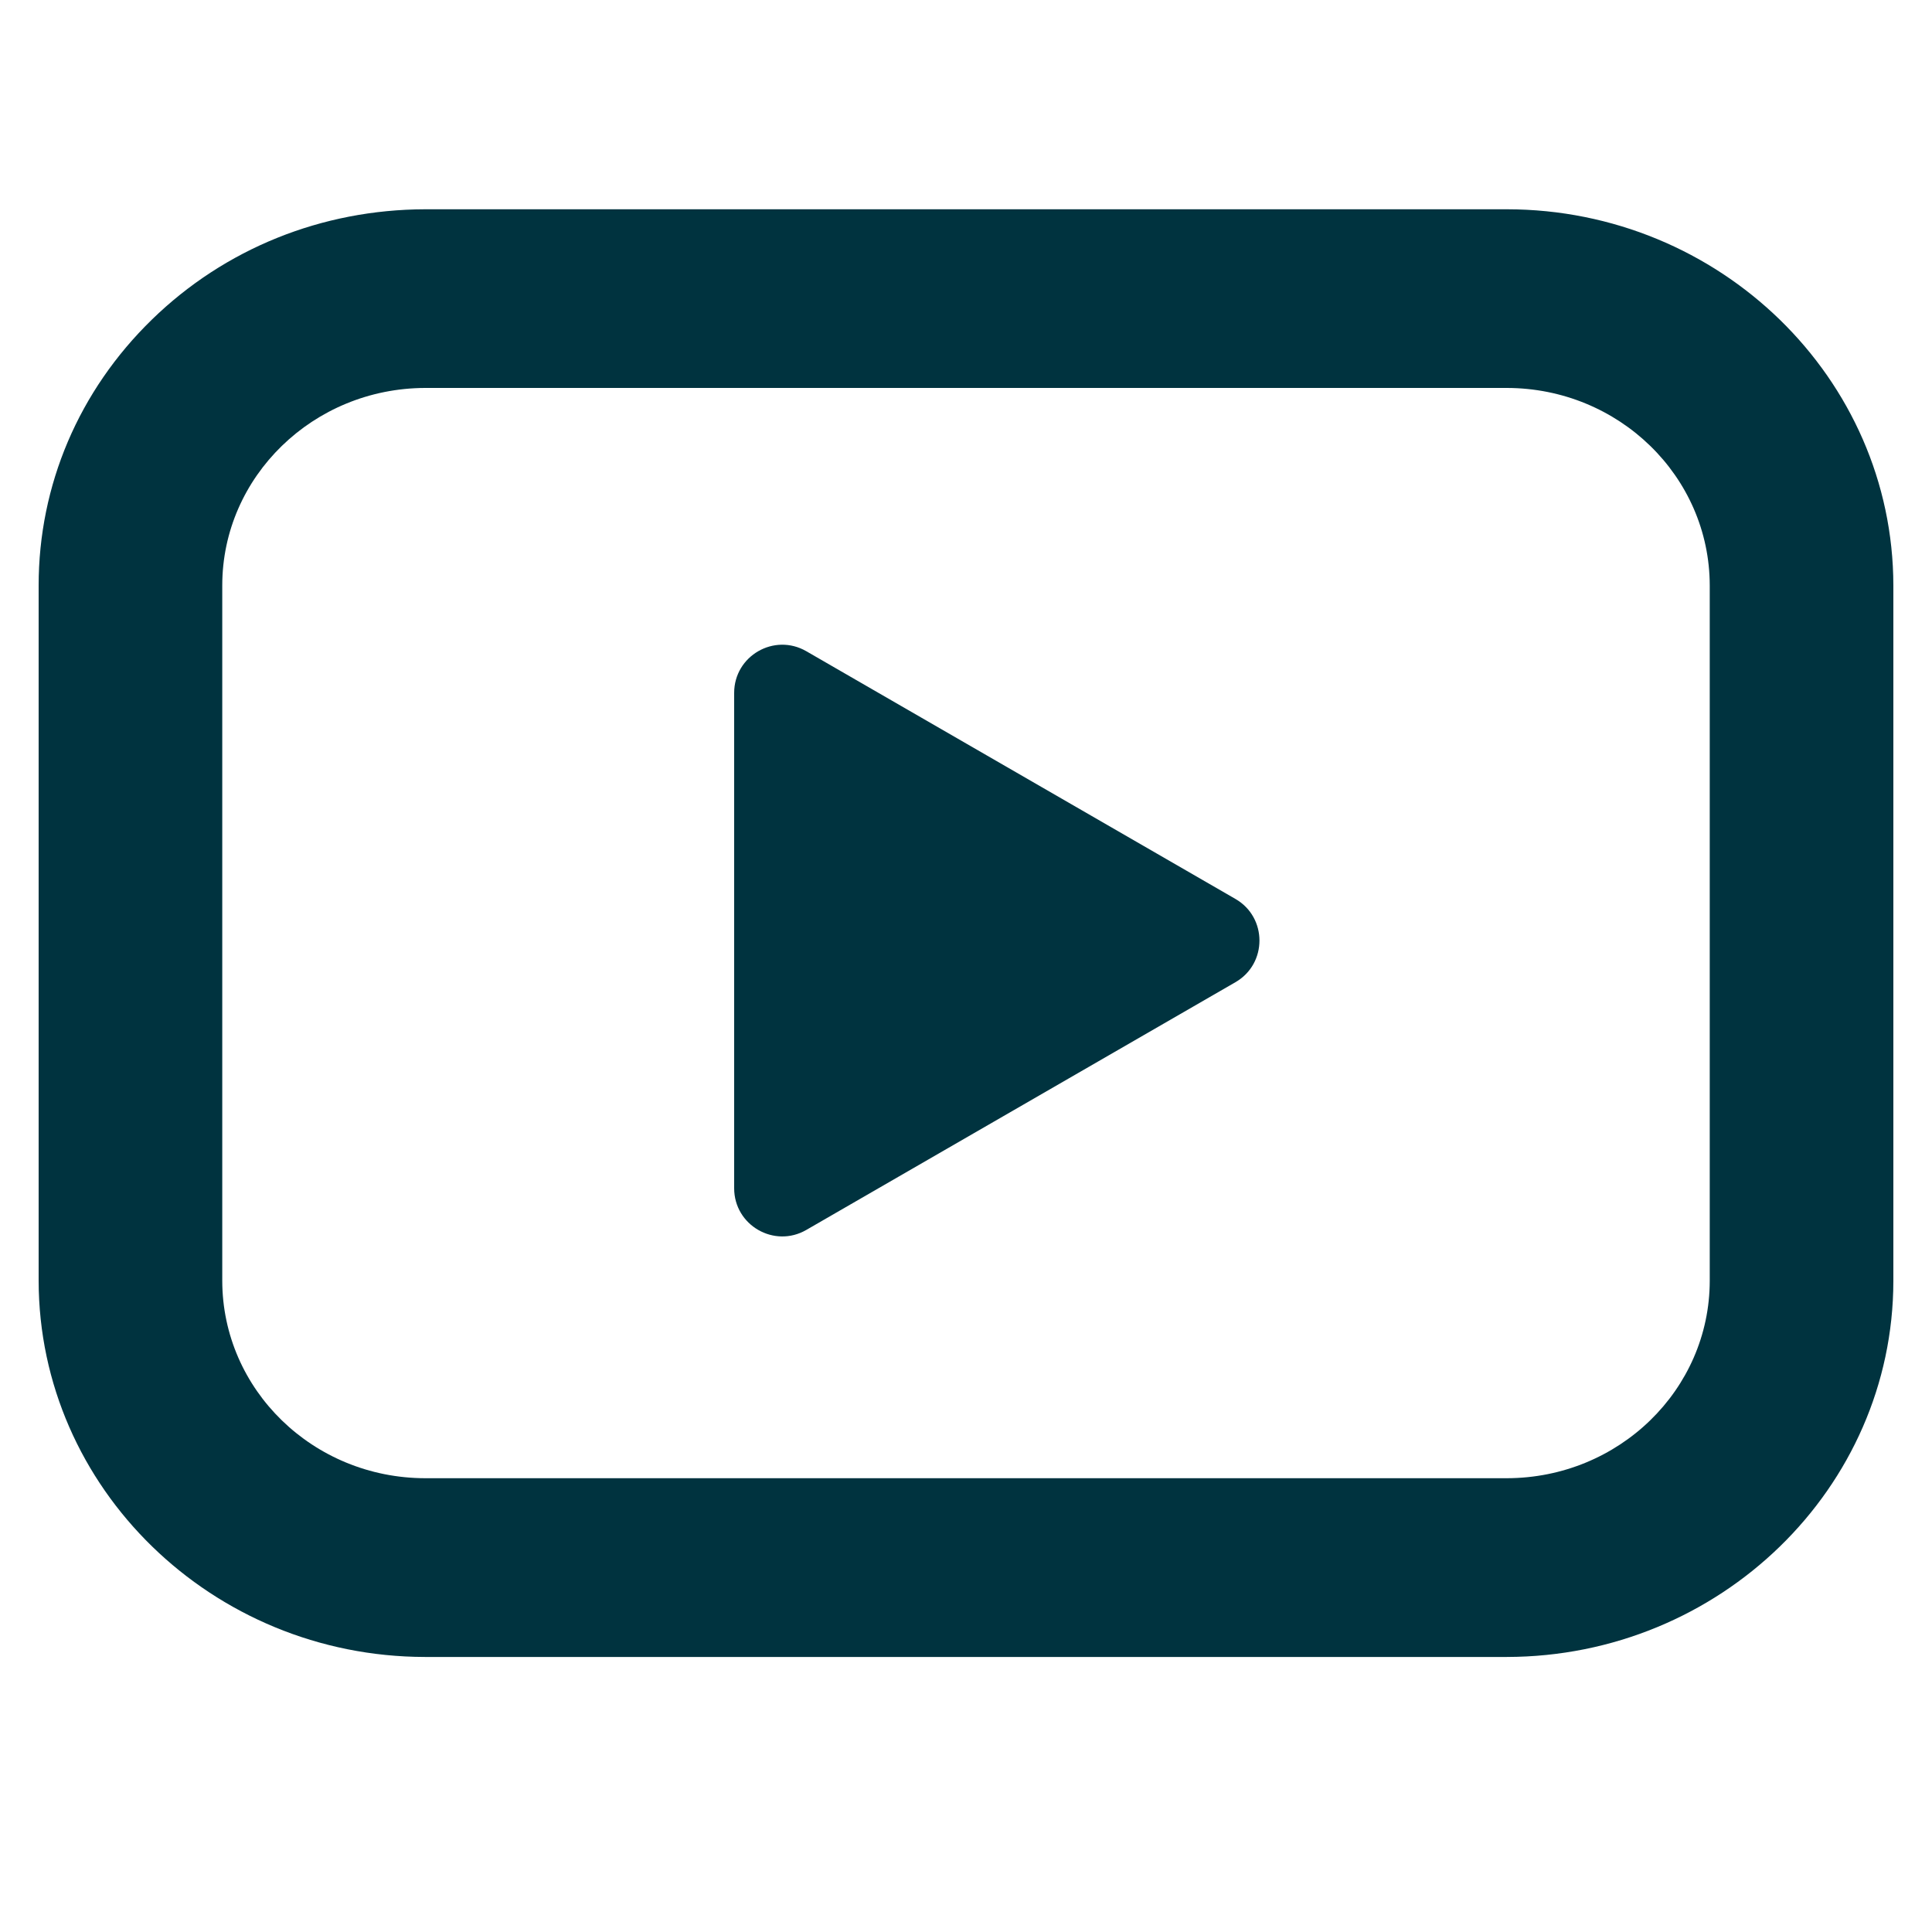 <svg width="25" height="25" viewBox="0 0 25 25" fill="none" xmlns="http://www.w3.org/2000/svg">
<path d="M19.498 5.02C20.948 5.022 22.122 6.165 22.124 7.576V16.575C22.122 17.983 20.948 19.126 19.498 19.128H5.502C4.052 19.126 2.878 17.983 2.876 16.573V7.576C2.876 6.871 3.171 6.233 3.647 5.77C4.122 5.308 4.777 5.022 5.502 5.02H19.498ZM19.501 2.708H5.502C4.162 2.711 2.908 3.218 1.966 4.135C1.021 5.055 0.5 6.277 0.5 7.576V16.573C0.504 19.255 2.746 21.437 5.499 21.441H19.498C22.254 21.437 24.496 19.256 24.5 16.578V7.576C24.496 4.894 22.254 2.711 19.501 2.708Z" fill="#00333F"/>
<path d="M10.434 15.915L15.986 12.71C16.401 12.471 16.401 11.871 15.986 11.632L10.434 8.427C10.019 8.187 9.5 8.487 9.5 8.966V15.376C9.5 15.855 10.019 16.155 10.434 15.915Z" fill="#00333F"/>
</svg>
